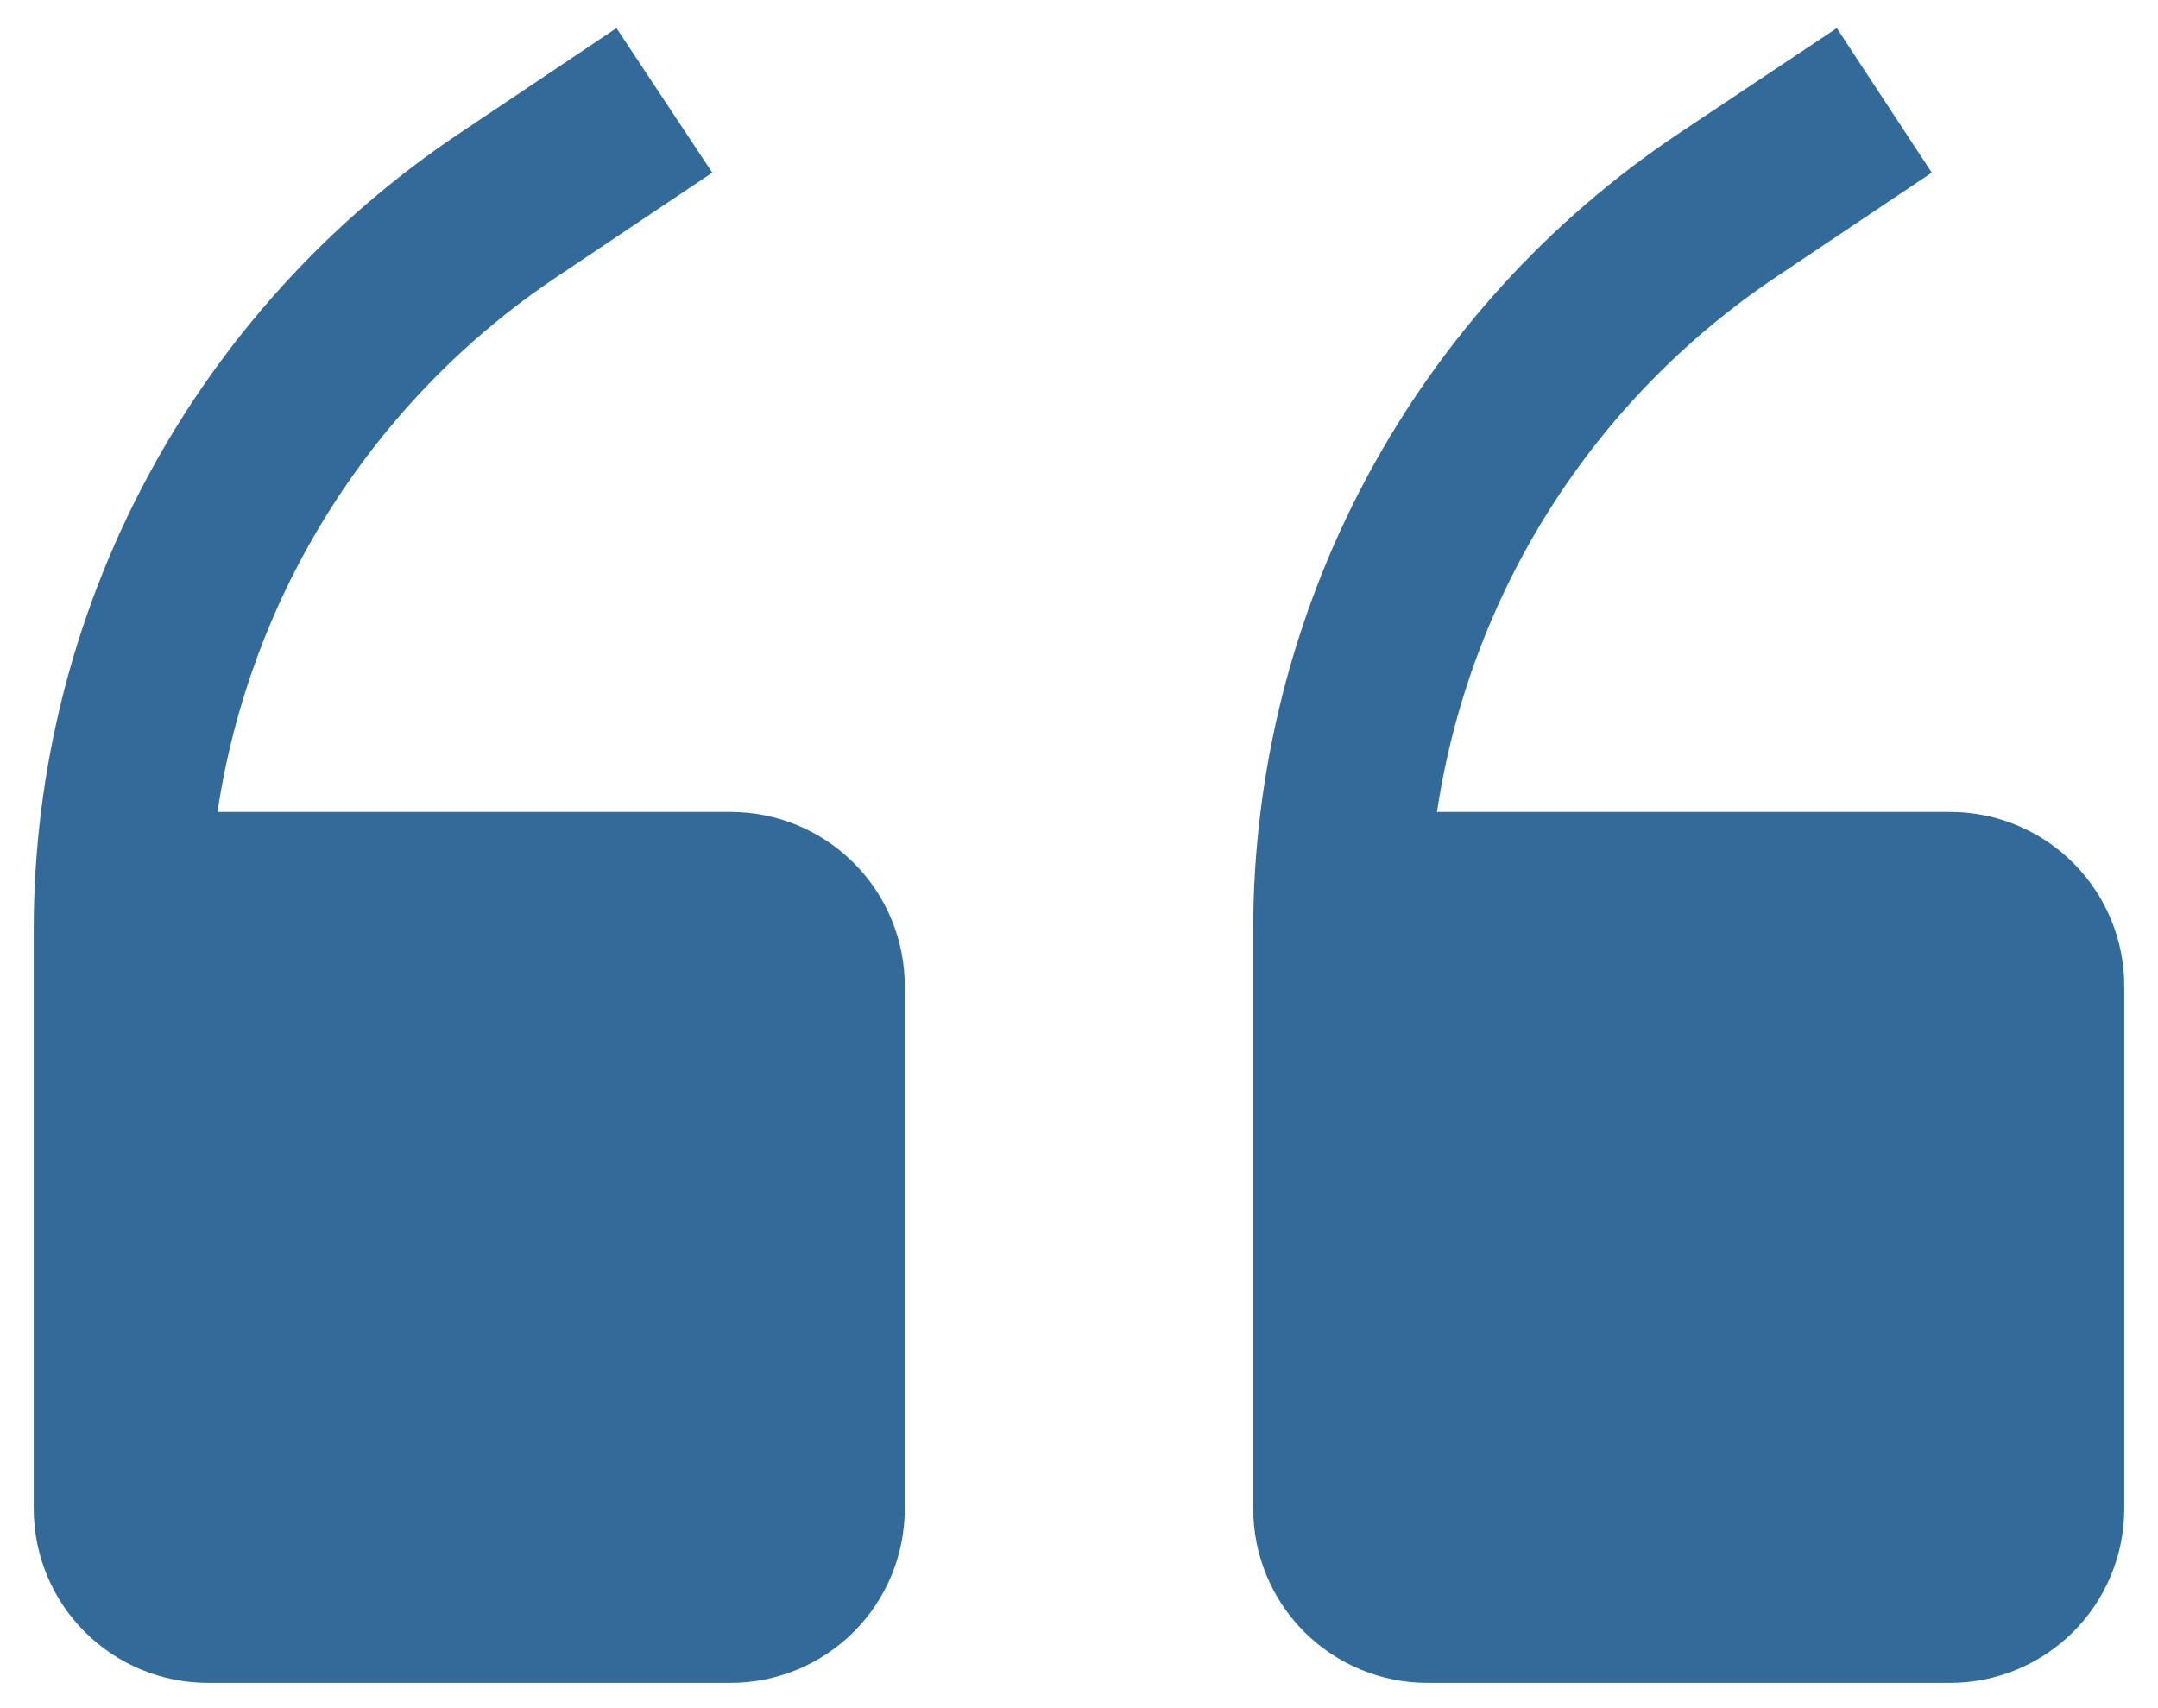 <svg width="48" height="38" viewBox="0 0 48 38" fill="none" xmlns="http://www.w3.org/2000/svg">
<path d="M16.25 18.062H4.838C5.198 15.665 6.054 13.368 7.352 11.32C8.65 9.271 10.361 7.516 12.375 6.166L15.843 3.841L13.712 0.625L10.244 2.95C7.324 4.895 4.931 7.531 3.274 10.624C1.618 13.716 0.751 17.17 0.75 20.678V33.562C0.75 34.59 1.158 35.576 1.885 36.303C2.612 37.029 3.597 37.438 4.625 37.438H16.25C17.278 37.438 18.263 37.029 18.99 36.303C19.717 35.576 20.125 34.59 20.125 33.562V21.938C20.125 20.91 19.717 19.924 18.99 19.198C18.263 18.471 17.278 18.062 16.25 18.062ZM43.375 18.062H31.963C32.323 15.665 33.179 13.368 34.477 11.32C35.775 9.271 37.486 7.516 39.5 6.166L42.968 3.841L40.856 0.625L37.369 2.95C34.45 4.895 32.056 7.531 30.399 10.624C28.743 13.716 27.876 17.17 27.875 20.678V33.562C27.875 34.59 28.283 35.576 29.01 36.303C29.737 37.029 30.722 37.438 31.75 37.438H43.375C44.403 37.438 45.388 37.029 46.115 36.303C46.842 35.576 47.25 34.59 47.25 33.562V21.938C47.25 20.91 46.842 19.924 46.115 19.198C45.388 18.471 44.403 18.062 43.375 18.062Z" fill="#326B9A"/>
</svg>
